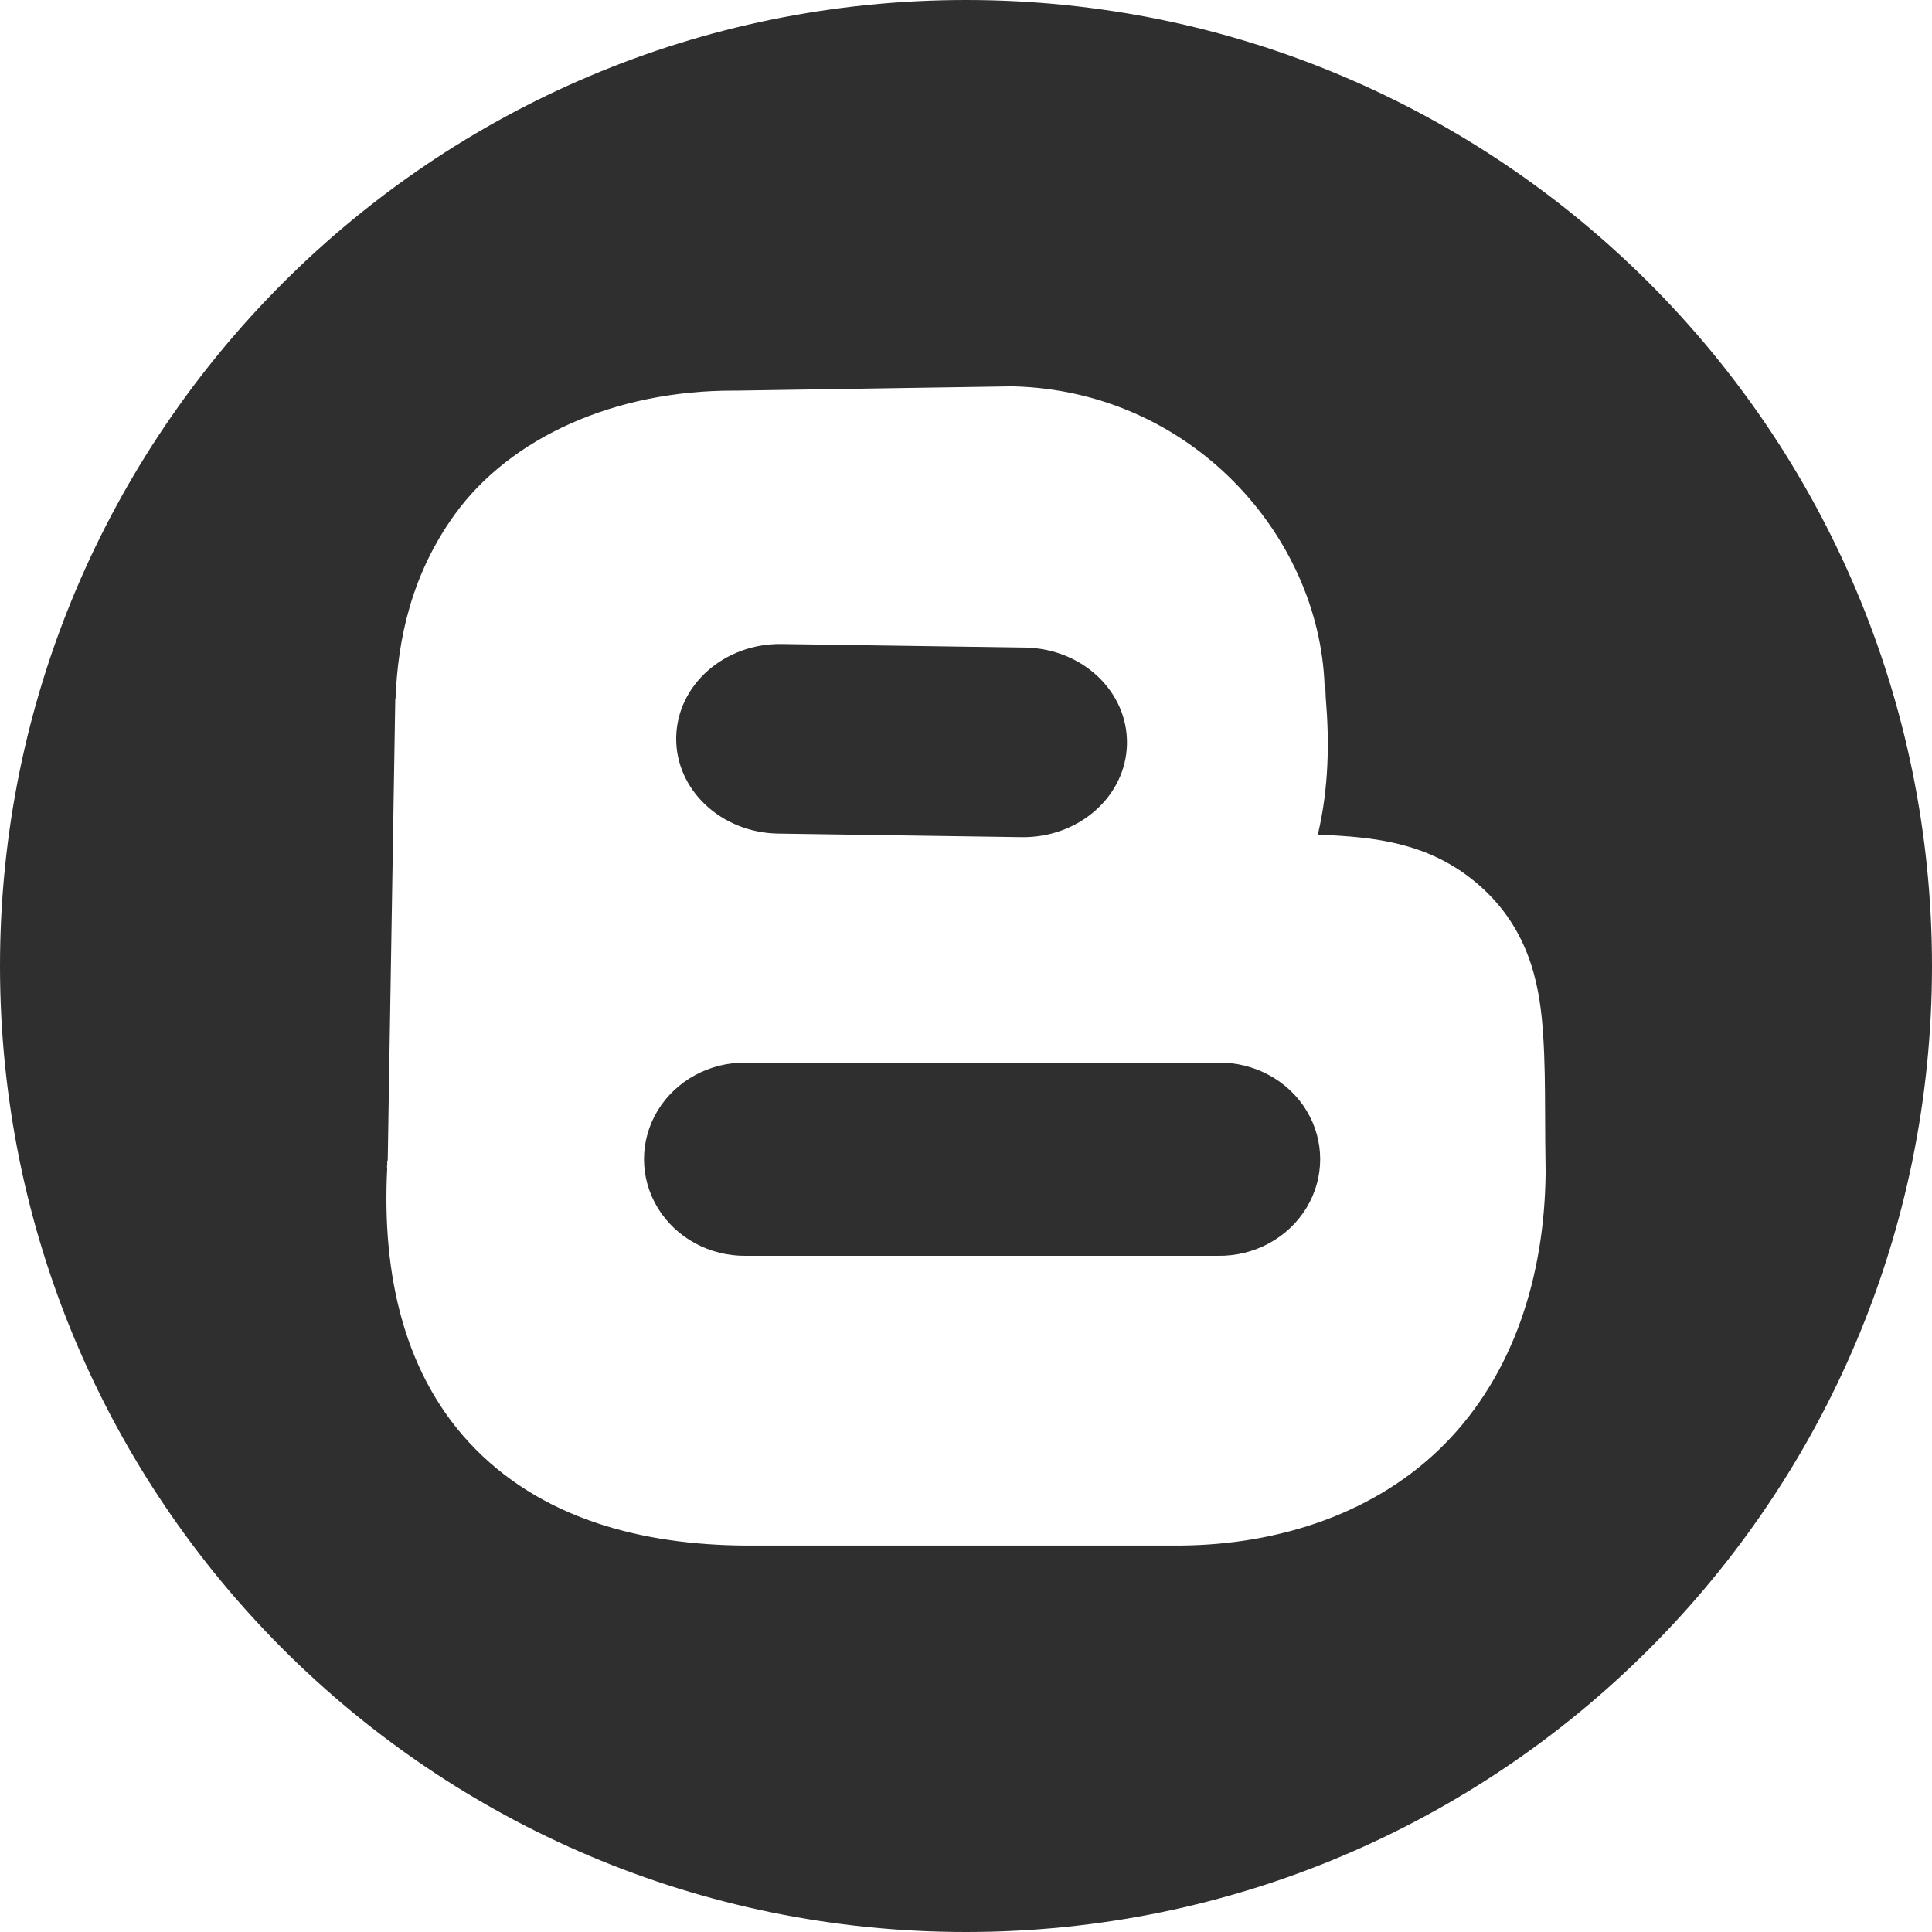 <svg width="32" height="32" viewBox="0 0 32 32" fill="none" xmlns="http://www.w3.org/2000/svg">
<path fill-rule="evenodd" clip-rule="evenodd" d="M0 16C0 24.837 7.163 32 16 32C24.837 32 32 24.837 32 16C32 7.163 24.837 0 16 0C7.163 0 0 7.163 0 16ZM12.204 6.47L16.707 6.4L16.749 6.4H16.795C19.714 6.48 21.846 8.852 21.939 11.35H21.948C21.952 11.389 21.953 11.431 21.955 11.472C21.956 11.507 21.957 11.542 21.96 11.576C22.019 12.28 22.011 13.049 21.827 13.825C21.918 13.828 22.005 13.832 22.094 13.837C22.878 13.884 23.791 13.991 24.587 14.742C25.383 15.493 25.512 16.436 25.558 17.122C25.588 17.561 25.59 17.996 25.592 18.487C25.593 18.763 25.594 19.057 25.6 19.379V19.408V19.437C25.581 21.16 25.059 22.771 23.932 23.914C22.806 25.057 21.198 25.586 19.555 25.599H19.546H19.538H12.563C12.555 25.599 12.546 25.599 12.538 25.599C10.78 25.618 9.078 25.217 7.877 24.004C6.696 22.811 6.32 21.117 6.414 19.338H6.409C6.409 19.329 6.41 19.321 6.411 19.313C6.412 19.305 6.413 19.297 6.414 19.289C6.414 19.278 6.414 19.267 6.414 19.256C6.413 19.245 6.413 19.234 6.414 19.223H6.422L6.547 11.584H6.551C6.587 10.594 6.813 9.514 7.535 8.517C8.455 7.247 10.181 6.465 12.159 6.47H12.204Z" fill="#2F2F2F"/>
<path d="M12.359 17.6H20.175C20.776 17.592 21.336 17.895 21.639 18.393C21.942 18.892 21.942 19.508 21.639 20.006C21.336 20.505 20.776 20.808 20.175 20.8H12.359C11.757 20.808 11.197 20.505 10.894 20.006C10.591 19.508 10.591 18.892 10.894 18.393C11.197 17.895 11.757 17.592 12.359 17.6Z" fill="#2F2F2F"/>
<path d="M12.945 10.667L16.976 10.726C17.925 10.74 18.682 11.454 18.666 12.322C18.651 13.189 17.869 13.88 16.92 13.866L12.893 13.807C11.944 13.794 11.186 13.081 11.2 12.214C11.214 11.346 11.995 10.654 12.945 10.667Z" fill="#2F2F2F"/>
</svg>
